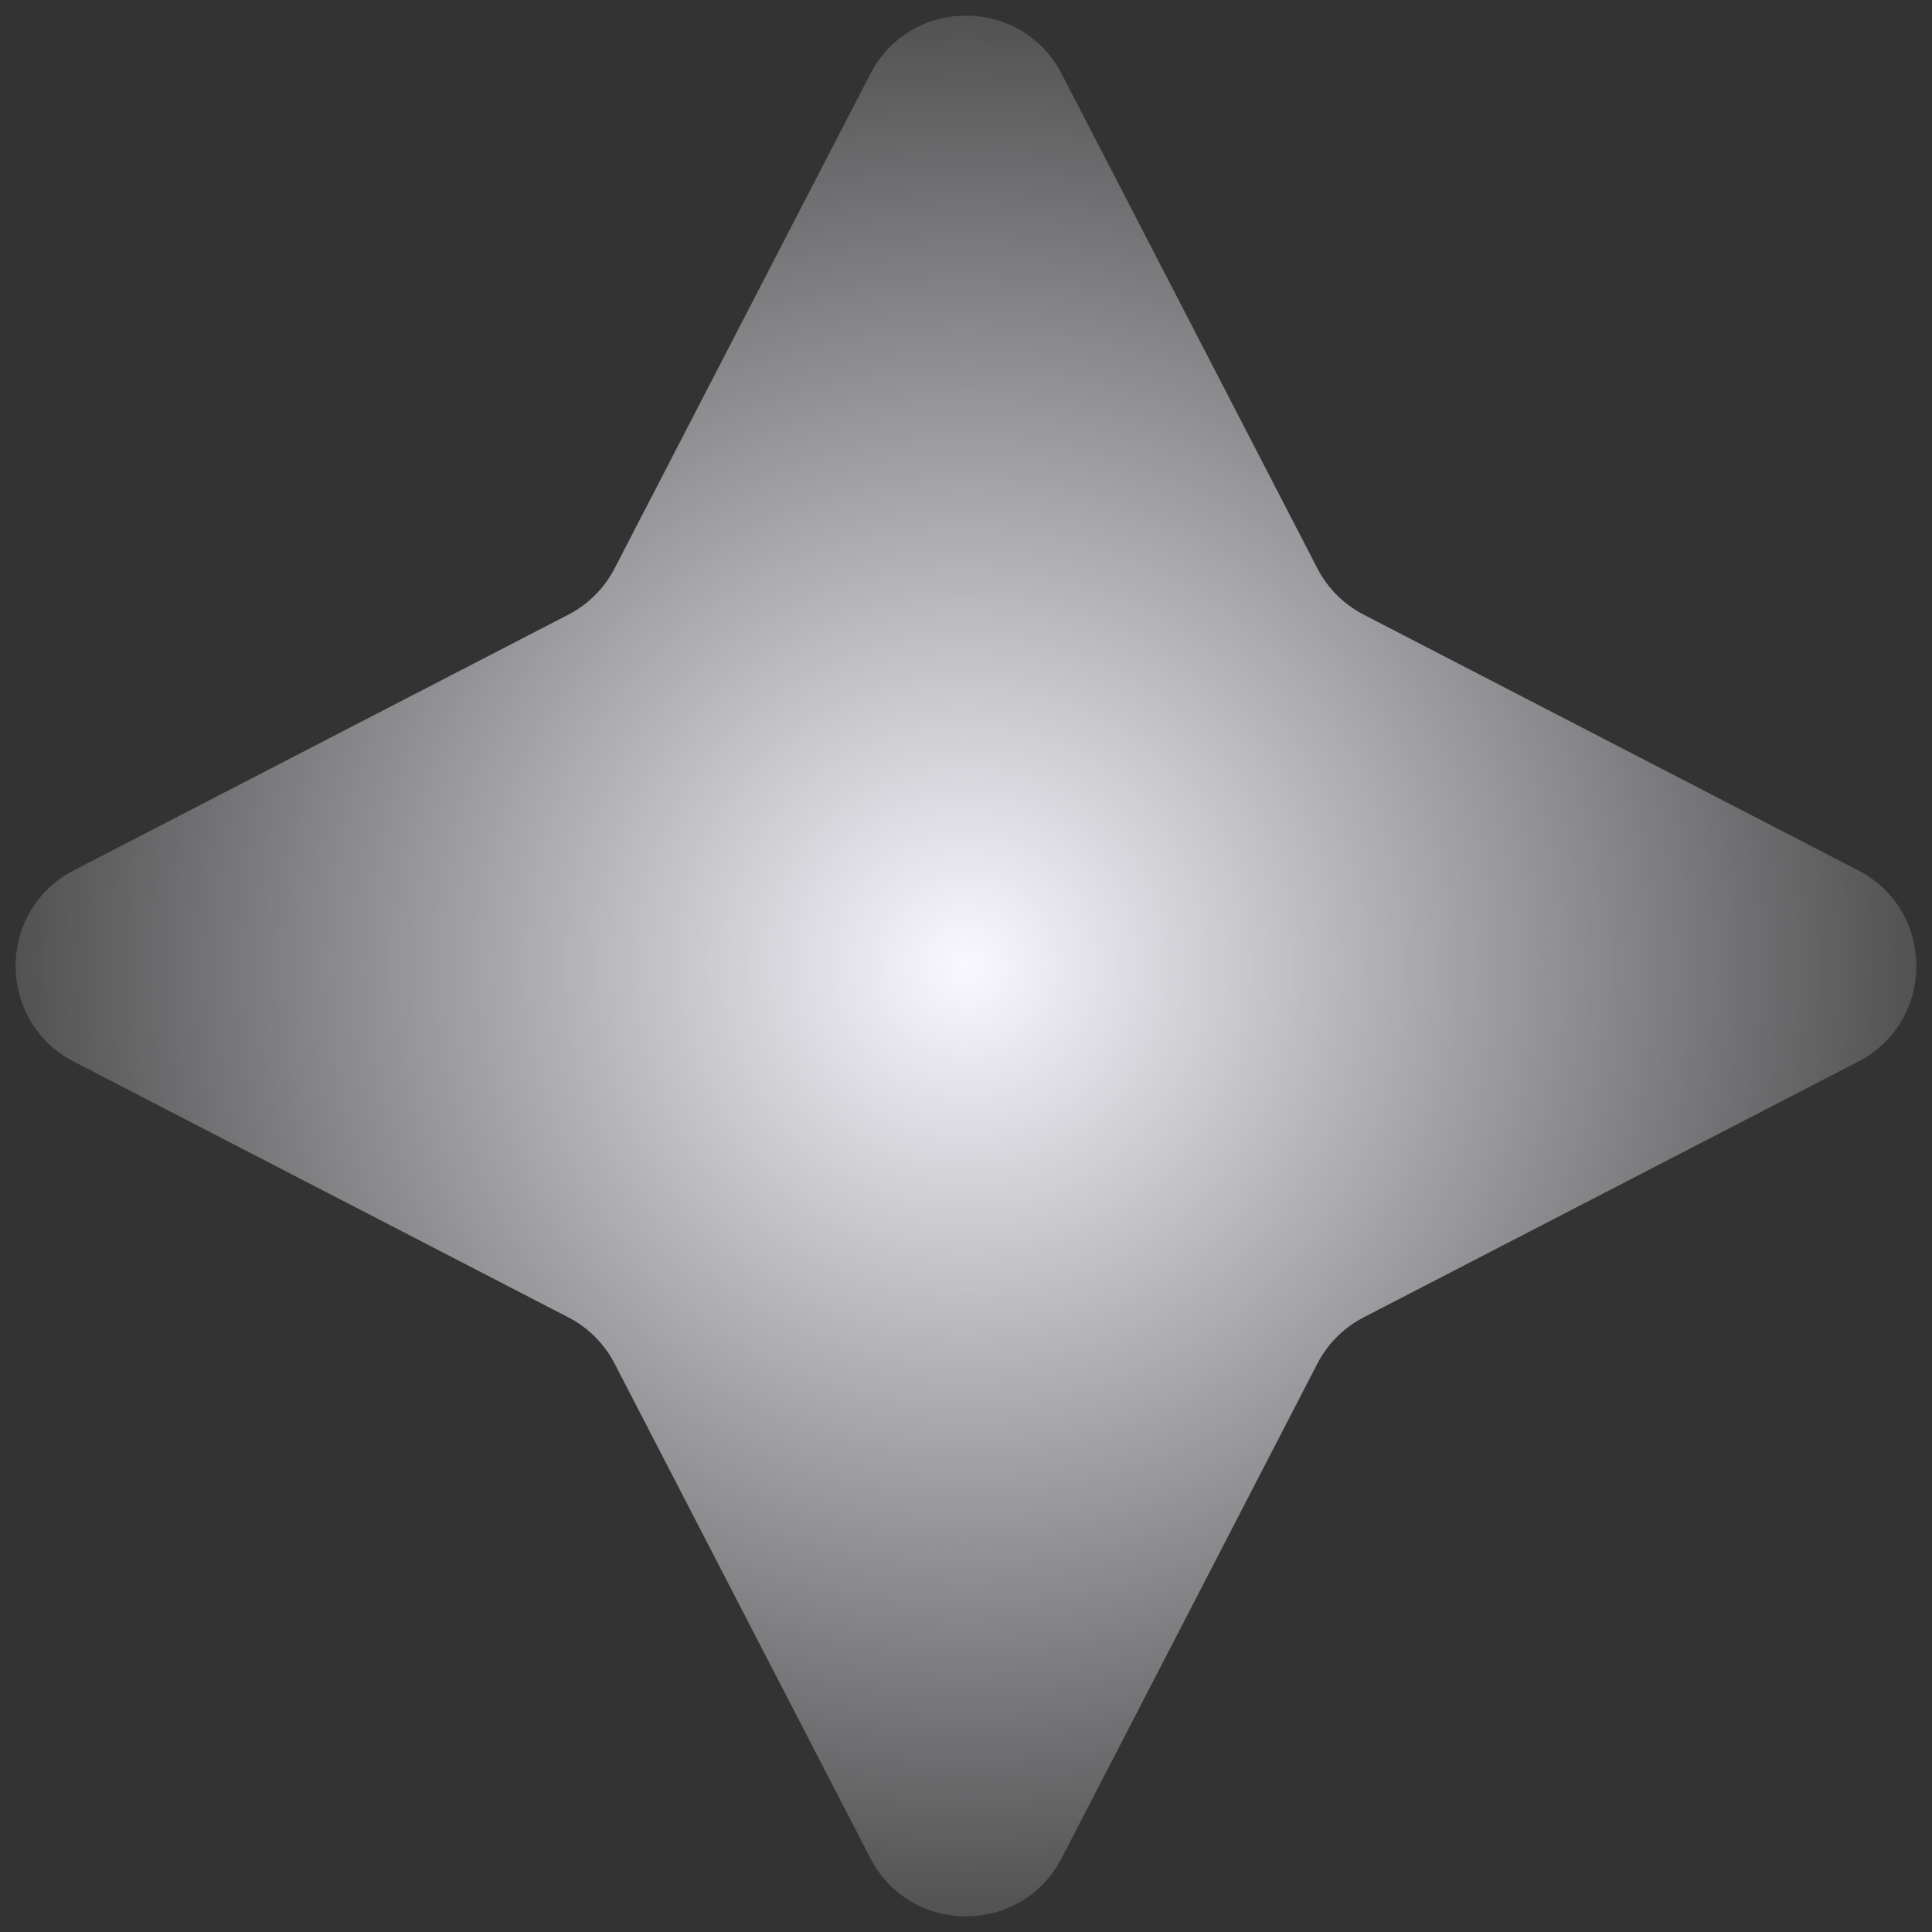 <svg width="50" height="50" viewBox="0 0 50 50" fill="none" xmlns="http://www.w3.org/2000/svg">
<rect x="0" y="0" width="50" height="50" fill="#333333" stroke="none"/>
<path d="M22.524 1.912C23.563 -0.098 26.437 -0.098 27.476 1.912L34.094 14.71C34.359 15.223 34.777 15.641 35.29 15.906L48.088 22.524C50.098 23.563 50.098 26.437 48.088 27.476L35.29 34.094C34.777 34.359 34.359 34.777 34.094 35.29L27.476 48.088C26.437 50.098 23.563 50.098 22.524 48.088L15.906 35.29C15.641 34.777 15.223 34.359 14.71 34.094L1.912 27.476C-0.098 26.437 -0.098 23.563 1.912 22.524L14.71 15.906C15.223 15.641 15.641 15.223 15.906 14.71L22.524 1.912Z" fill="url(#paint0_radial_429_2895)"/>
<defs>
<radialGradient id="paint0_radial_429_2895" cx="0" cy="0" r="1" gradientUnits="userSpaceOnUse" gradientTransform="translate(25 25) rotate(89.293) scale(29.3)">
<stop stop-color="#F9F8FF"/>
<stop offset="1" stop-color="#F9F8FF" stop-opacity="0"/>
</radialGradient>
</defs>
</svg>
